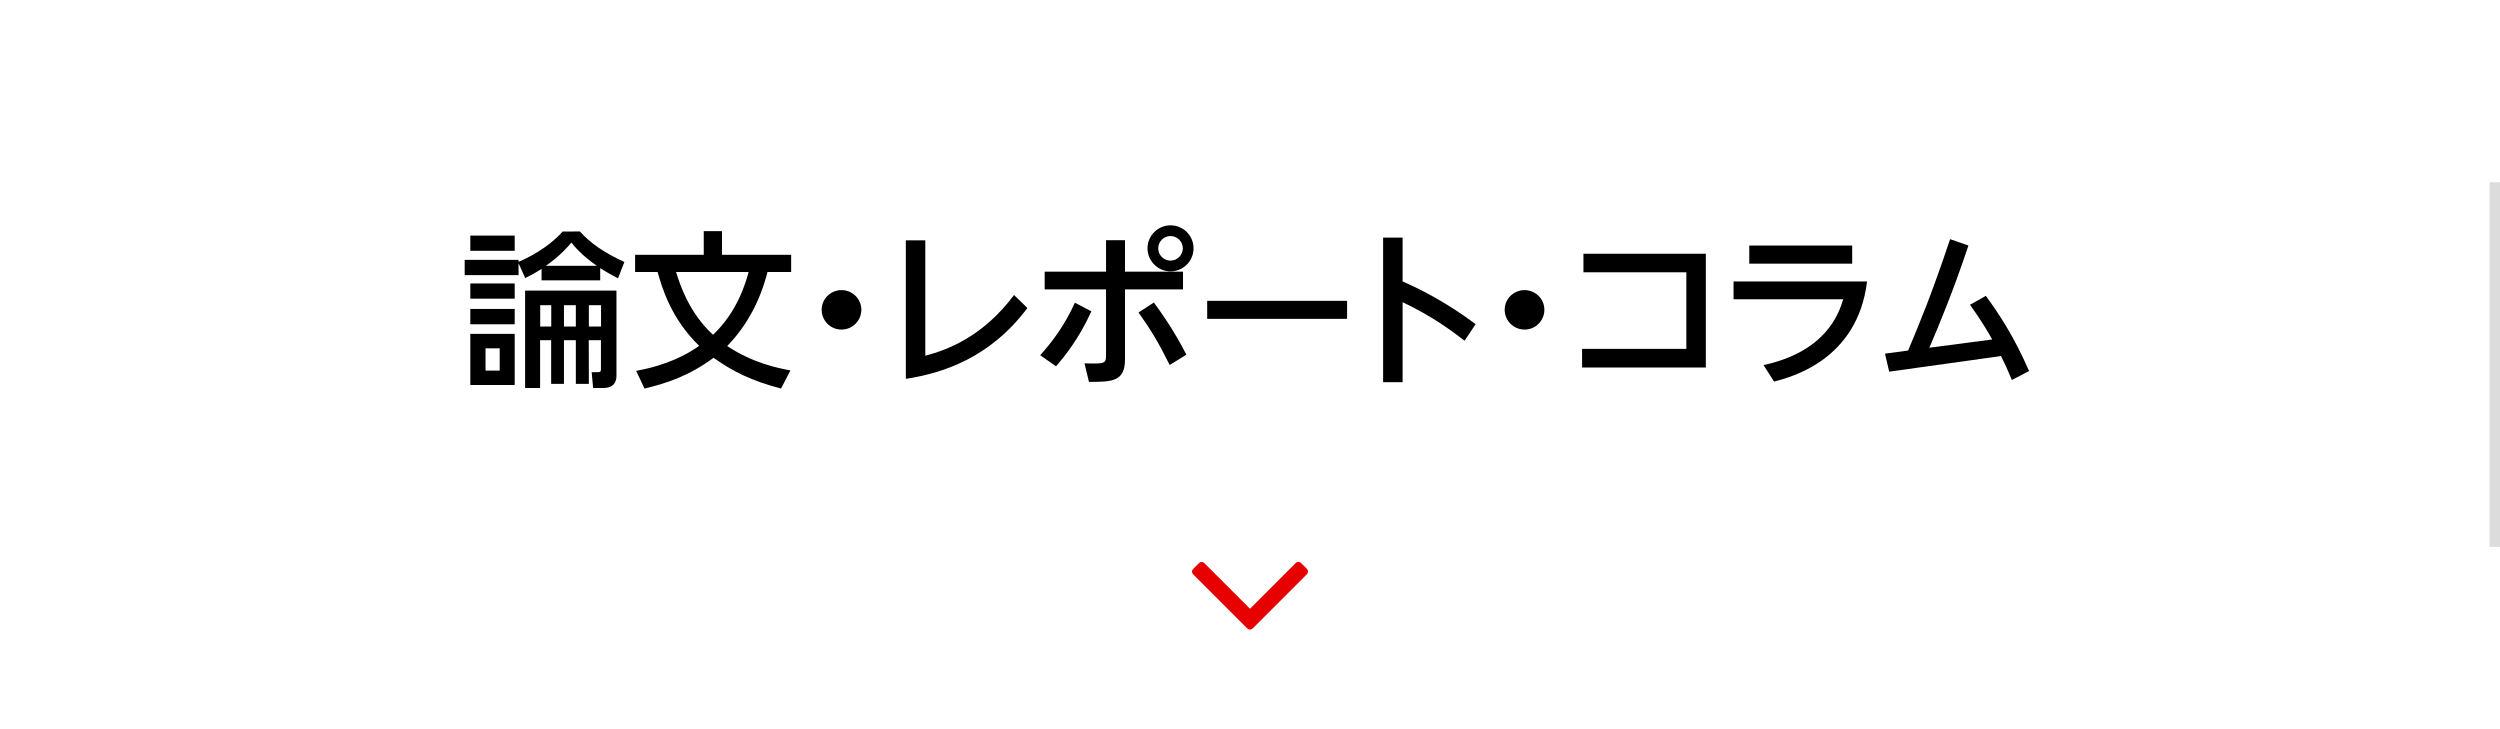 <?xml version="1.0" encoding="utf-8"?>
<!-- Generator: Adobe Illustrator 24.3.0, SVG Export Plug-In . SVG Version: 6.00 Build 0)  -->
<svg version="1.1" id="レイヤー_1" xmlns="http://www.w3.org/2000/svg" xmlns:xlink="http://www.w3.org/1999/xlink" x="0px"
	 y="0px" viewBox="0 0 240 70" style="enable-background:new 0 0 240 70;" xml:space="preserve">
<style type="text/css">
	.st0{fill:#FFFFFF;}
	.st1{fill-rule:evenodd;clip-rule:evenodd;fill:#E60000;}
	.st2{fill:none;}
	.st3{fill-rule:evenodd;clip-rule:evenodd;fill:#DCDCDC;}
</style>
<g>
	<g>
		<rect class="st0" width="240" height="70"/>
	</g>
	<g>
		<path d="M55.67,22.22c1.01,1.12,2.3,2.03,4.27,2.93l-0.61,1.57c-0.64-0.34-1.02-0.54-1.71-0.98v1.17h-5.63v-1.1
			c-0.75,0.48-1.07,0.64-1.57,0.88l-0.64-1.42v1.14h-5.17v-1.46h5.17v0.19c1.92-0.82,3.39-1.95,4.23-2.91L55.67,22.22L55.67,22.22z
			 M49.41,22.62v1.46h-4.26v-1.46C45.15,22.62,49.41,22.62,49.41,22.62z M49.41,27.21v1.46h-4.26v-1.46H49.41z M49.41,29.66v1.47
			h-4.26v-1.47H49.41z M49.41,32.05v4.91h-4.26v-4.91H49.41z M47.97,33.44h-1.36v2.14h1.36V33.44z M56.53,36.85h-1.25v-4.19h-1.14
			v4.19h-1.23v-4.19h-1.06v4.59h-1.44V27.9h8.77v8.13c0,0.3,0,1.22-1.3,1.22h-0.94l-0.14-1.52h0.54c0.26,0,0.35-0.03,0.35-0.27v-2.8
			h-1.17L56.53,36.85L56.53,36.85z M52.92,29.3h-1.06v2.05h1.06V29.3z M57.3,25.52c-1.41-0.98-2.06-1.76-2.45-2.23
			c-0.34,0.4-1.02,1.22-2.45,2.23H57.3z M55.28,29.3h-1.14v2.05h1.14V29.3z M57.7,29.3h-1.17v2.05h1.17V29.3z"/>
		<path d="M74.98,37.3c-2.85-0.74-4.63-1.65-6.48-2.95c-2.34,1.73-4.51,2.45-6.63,2.95l-0.8-1.7c2.99-0.54,4.9-1.58,6.05-2.4
			c-2.71-2.62-3.58-5.63-3.99-7.09h-2.16v-1.65h6.59v-2.27h1.75v2.27h6.64v1.65h-2.27c-0.29,1.1-1.14,4.31-3.87,7.11
			c2.5,1.65,4.85,2.11,6.07,2.34L74.98,37.3z M64.9,26.11c0.38,1.22,1.25,3.92,3.55,6.03c2.37-2.24,3.14-5.03,3.42-6.03
			C71.87,26.11,64.9,26.11,64.9,26.11z"/>
		<path d="M82.69,29.74c0,1.02-0.83,1.9-1.91,1.9c-1.06,0-1.9-0.86-1.9-1.9c0-1.07,0.88-1.89,1.9-1.89
			C81.84,27.85,82.69,28.7,82.69,29.74z"/>
		<path d="M88.83,23.07v11.08c2.24-0.59,5.57-1.89,8.52-5.83l1.28,1.25c-3.62,4.83-8.18,6.26-11.67,6.8v-13.3
			C86.96,23.07,88.83,23.07,88.83,23.07z"/>
		<path d="M99.86,34.1c1.14-1.26,2.35-2.87,3.33-5.04l1.58,0.83c-1.23,2.72-2.62,4.37-3.39,5.28L99.86,34.1z M113.57,26.08v1.7H108
			v6.75c0,2.14-1.34,2.13-3.46,2.13l-0.43-1.78c1.91,0.05,2.07,0.05,2.07-0.78v-6.32h-5.89v-1.7h5.89v-3.02H108v3.02
			C108,26.08,113.57,26.08,113.57,26.08z M112.29,35.04c-1.07-2.16-1.81-3.38-2.99-5.04l1.47-0.96c0.61,0.83,1.89,2.59,3.12,5.01
			L112.29,35.04z M114.58,23.84c0,1.22-0.99,2.21-2.21,2.21c-1.23,0-2.21-1.01-2.21-2.21c0-1.23,1.01-2.21,2.21-2.21
			S114.58,22.59,114.58,23.84z M111.19,23.84c0,0.66,0.54,1.18,1.18,1.18s1.18-0.53,1.18-1.18s-0.54-1.18-1.18-1.18
			S111.19,23.18,111.19,23.84z"/>
		<path d="M129.32,28.88v1.73h-13.43v-1.73H129.32z"/>
		<path d="M140.6,32.71c-1.14-0.88-3.09-2.35-5.95-3.7v7.68h-1.87V22.81h1.87v4.21c1.41,0.61,4.08,1.9,7.01,4.1L140.6,32.71z"/>
		<path d="M148.26,29.74c0,1.02-0.83,1.9-1.9,1.9c-1.06,0-1.91-0.86-1.91-1.9c0-1.07,0.88-1.89,1.91-1.89
			C147.41,27.85,148.26,28.7,148.26,29.74z"/>
		<path d="M151.89,33.49h10v-7.35h-9.88v-1.78h11.75v10.92h-11.88v-1.79H151.89z"/>
		<path d="M179.24,27.01c-0.91,7.54-7.27,9.19-8.93,9.62l-1.01-1.58c5.94-1.3,7.2-4.85,7.65-6.32h-10.53v-1.71h12.82V27.01z
			 M177.81,23.57v1.74h-9.88v-1.74H177.81z"/>
		<path d="M191.25,32.59c-0.86-1.57-1.86-2.95-2.13-3.33l1.52-0.86c1.28,1.75,2.74,3.97,4.15,7.22l-1.65,0.86
			c-0.45-1.09-0.61-1.41-1.04-2.3l-10.74,1.5l-0.4-1.73l2.22-0.3c1.25-2.99,2.21-5.28,4.03-10.69l1.76,0.61
			c-1.5,4.48-2.71,7.36-3.75,9.81L191.25,32.59z"/>
	</g>
	<path id="icon_arrow_03.svg_40_" class="st1" d="M125.57,54.87c0-0.1-0.04-0.19-0.11-0.26l-0.56-0.56
		c-0.13-0.14-0.35-0.15-0.49-0.02c-0.01,0.01-0.01,0.01-0.02,0.02L120,58.44l-4.38-4.38c-0.07-0.07-0.16-0.11-0.26-0.11
		s-0.19,0.04-0.26,0.11l-0.56,0.56c-0.14,0.13-0.15,0.35-0.02,0.49c0.01,0.01,0.01,0.01,0.02,0.02l5.2,5.2
		c0.07,0.07,0.16,0.11,0.26,0.11s0.19-0.04,0.26-0.11l5.2-5.2C125.53,55.06,125.56,54.97,125.57,54.87z"/>
	<g>
		<path id="シェイプ_807_のコピー_15_" class="st2" d="M0,17.5h1v35H0V17.5z"/>
		<path id="シェイプ_807_15_" class="st3" d="M239,17.5h1v35h-1V17.5z"/>
	</g>
</g>
</svg>
